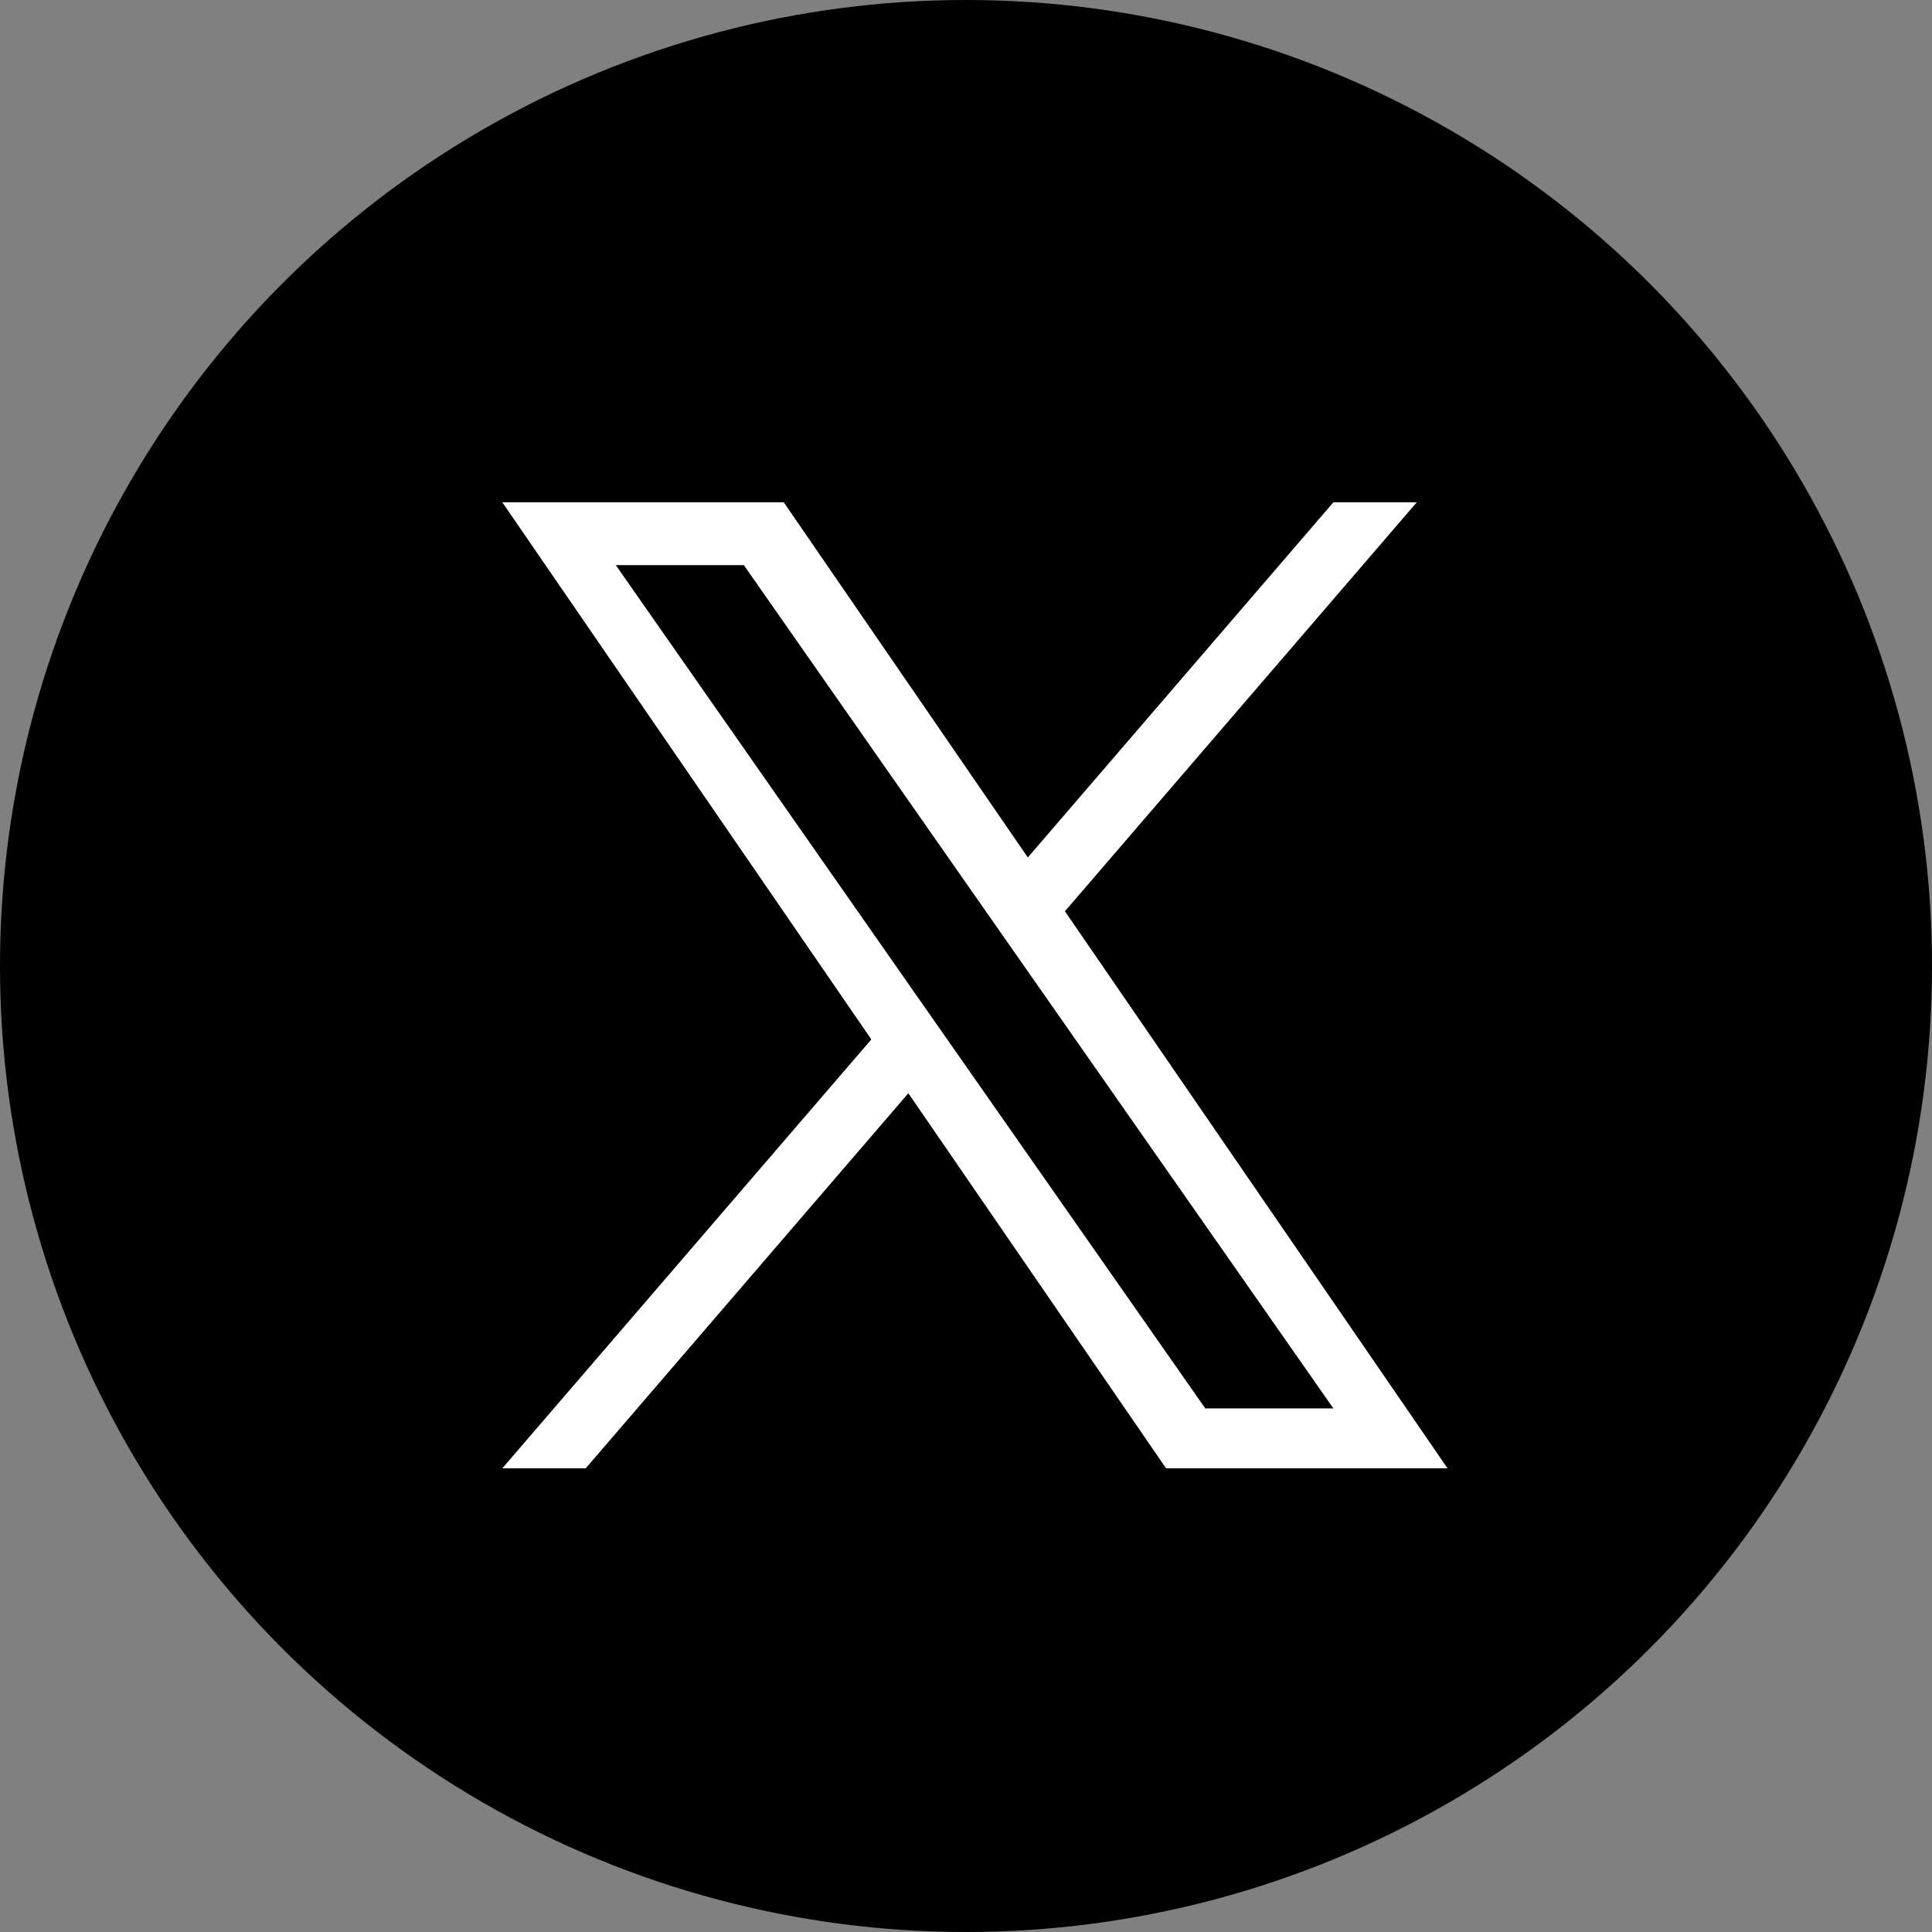 <svg xmlns="http://www.w3.org/2000/svg" width="50" height="50" viewBox="0 0 50 50"><rect x="0" y="0" width="50" height="50" fill="#808080" stroke="none"/><g transform="translate(-0.143)"><circle cx="25" cy="25" r="25" transform="translate(0.143)"/><rect width="26" height="28" transform="translate(13.143 11)" fill="none"/><path d="M14.558,10.586,23.665,0H21.507L13.6,9.191,7.284,0H0L9.55,13.9,0,25H2.158l8.35-9.707L17.178,25h7.284l-9.9-14.414ZM11.6,14.022l-.968-1.384L2.936,1.625H6.25l6.213,8.888.968,1.384,8.077,11.553H18.193L11.6,14.022Z" transform="translate(13.143 13)" fill="#fff"/></g></svg>